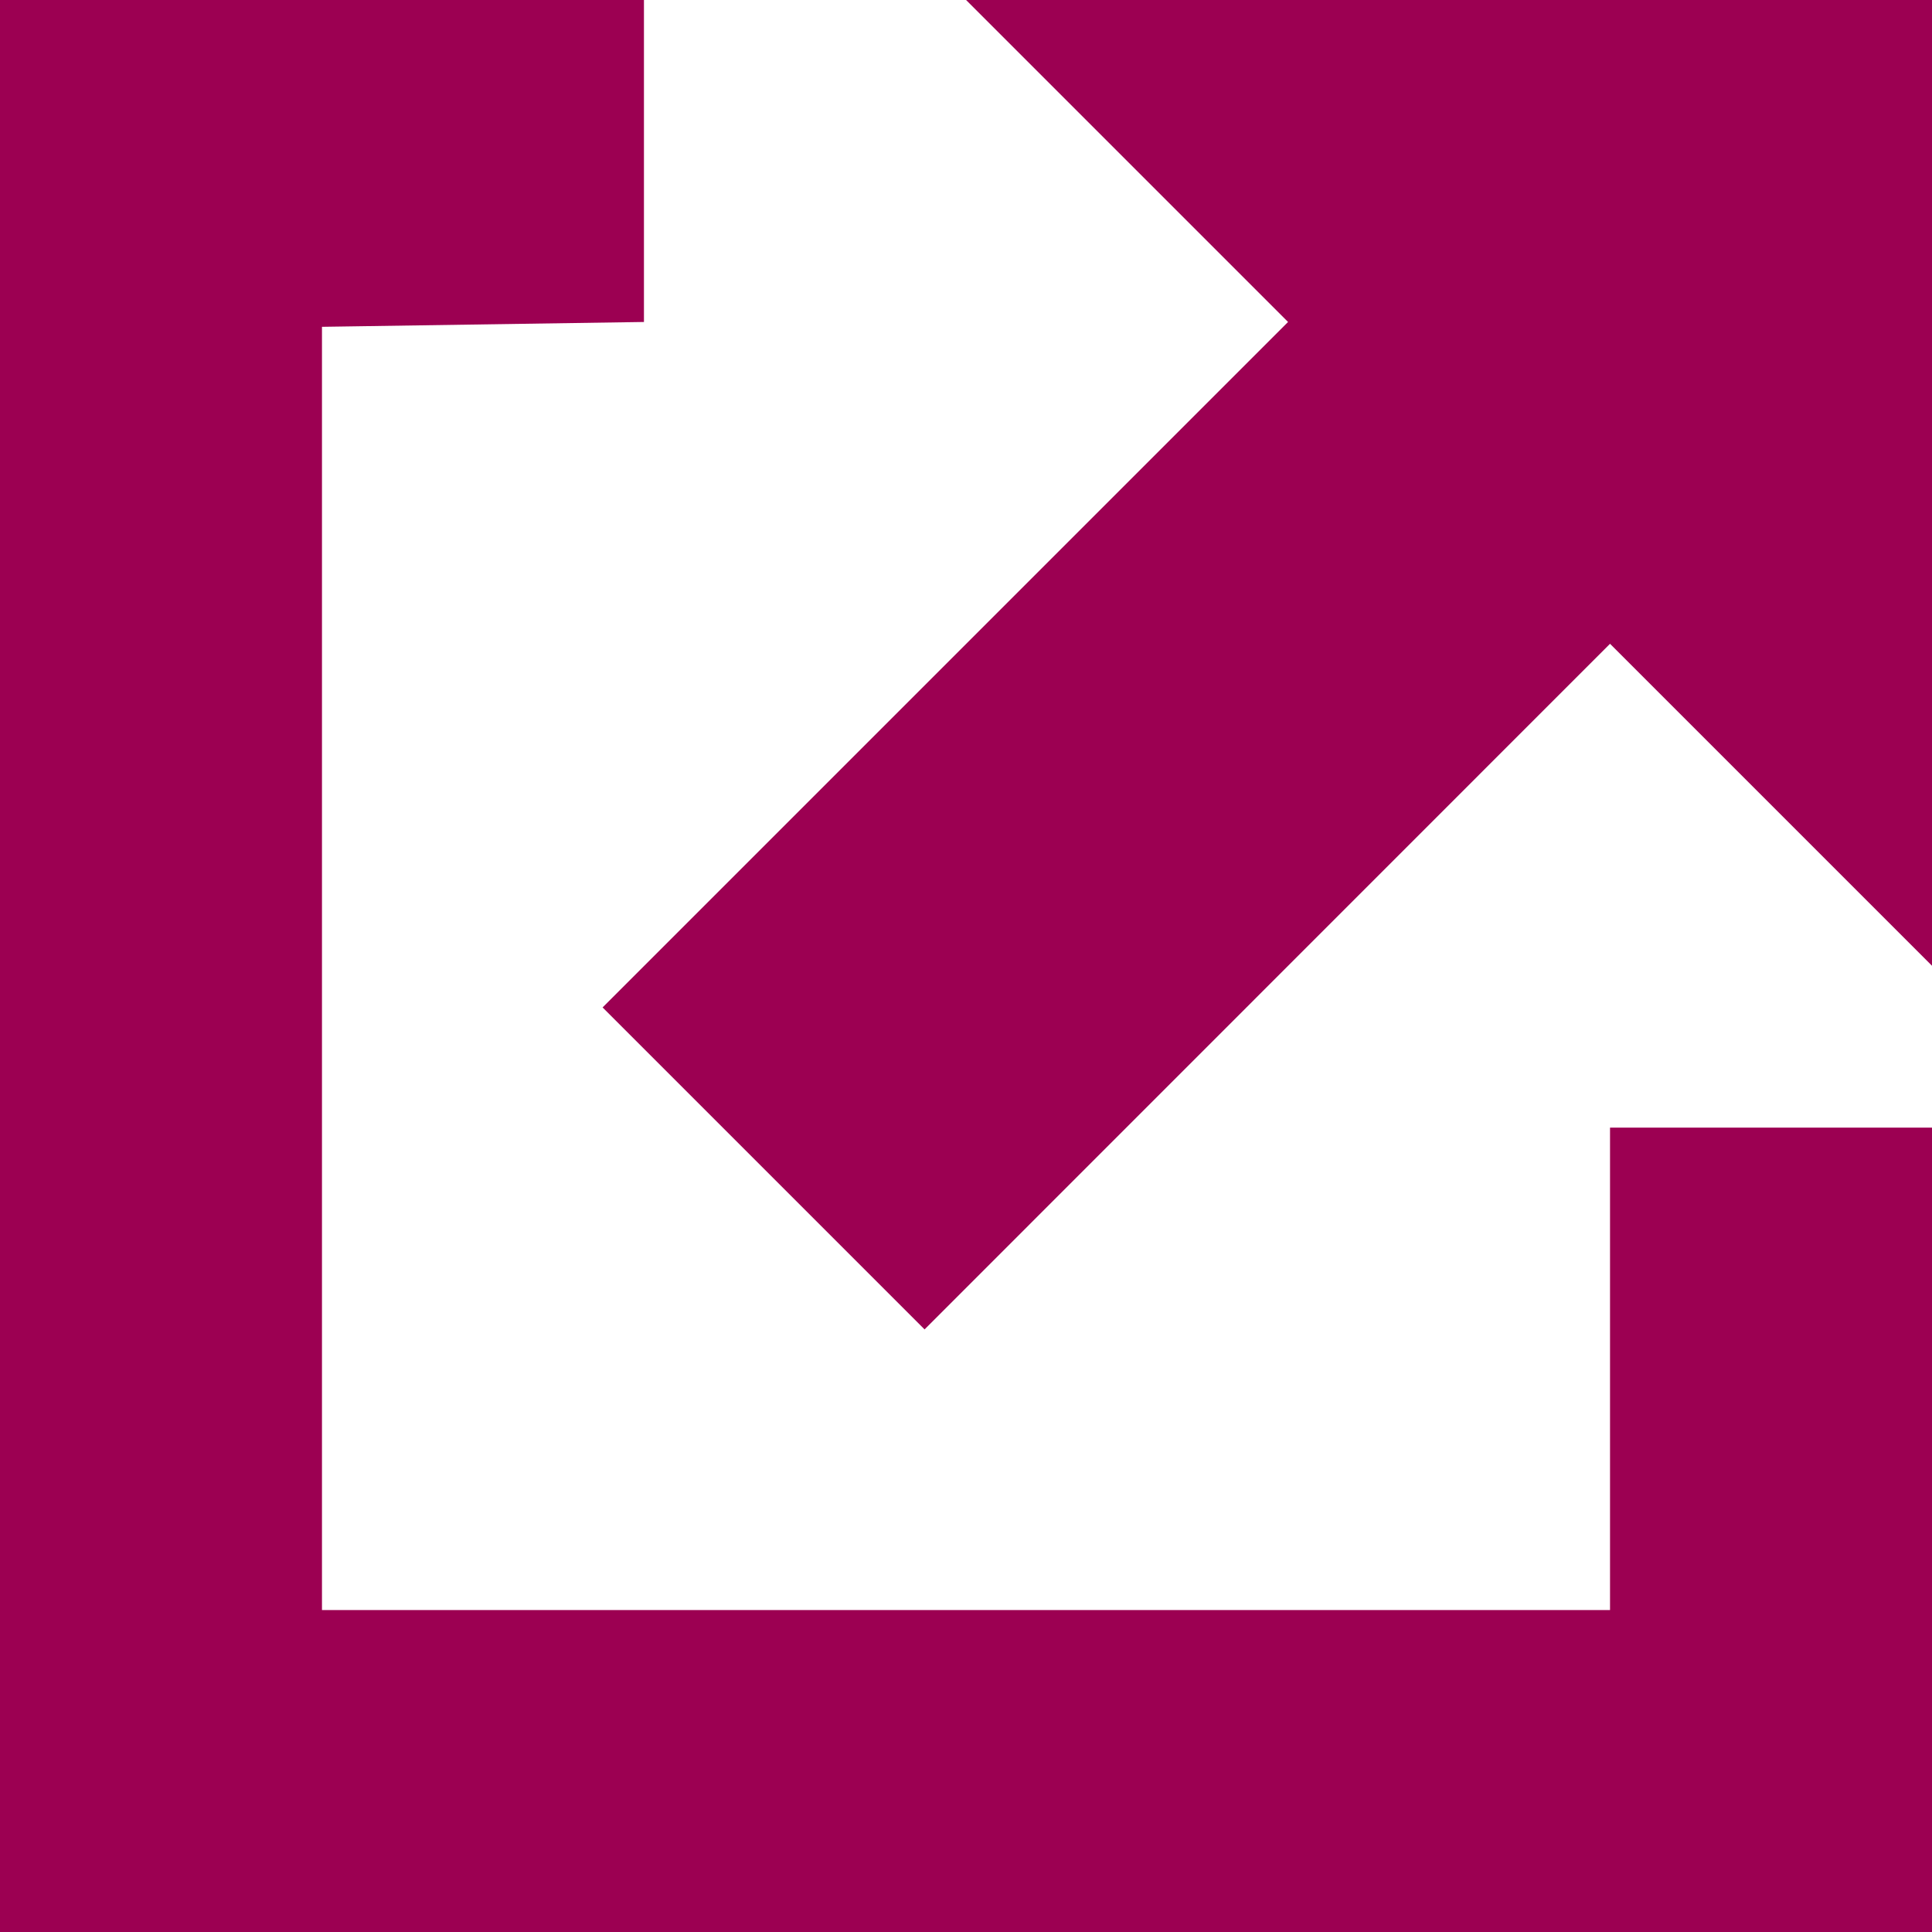 <svg id="Component_16_89" data-name="Component 16 – 89" xmlns="http://www.w3.org/2000/svg" width="12.379" height="12.379" viewBox="0 0 12.379 12.379">
  <path id="Path_3668" data-name="Path 3668" d="M519.411,519.333h-8.253v-8.222l2.063-.031v-2.063h-4.126V521.4h12.379v-5.158h-2.063Zm-4.126-10.316,2.063,2.063-4.392,4.392,2.063,2.063,4.392-4.393,2.063,2.063v-6.19Z" transform="translate(-509.095 -509.017)" fill="#9c0052" fill-rule="evenodd"/>
</svg>